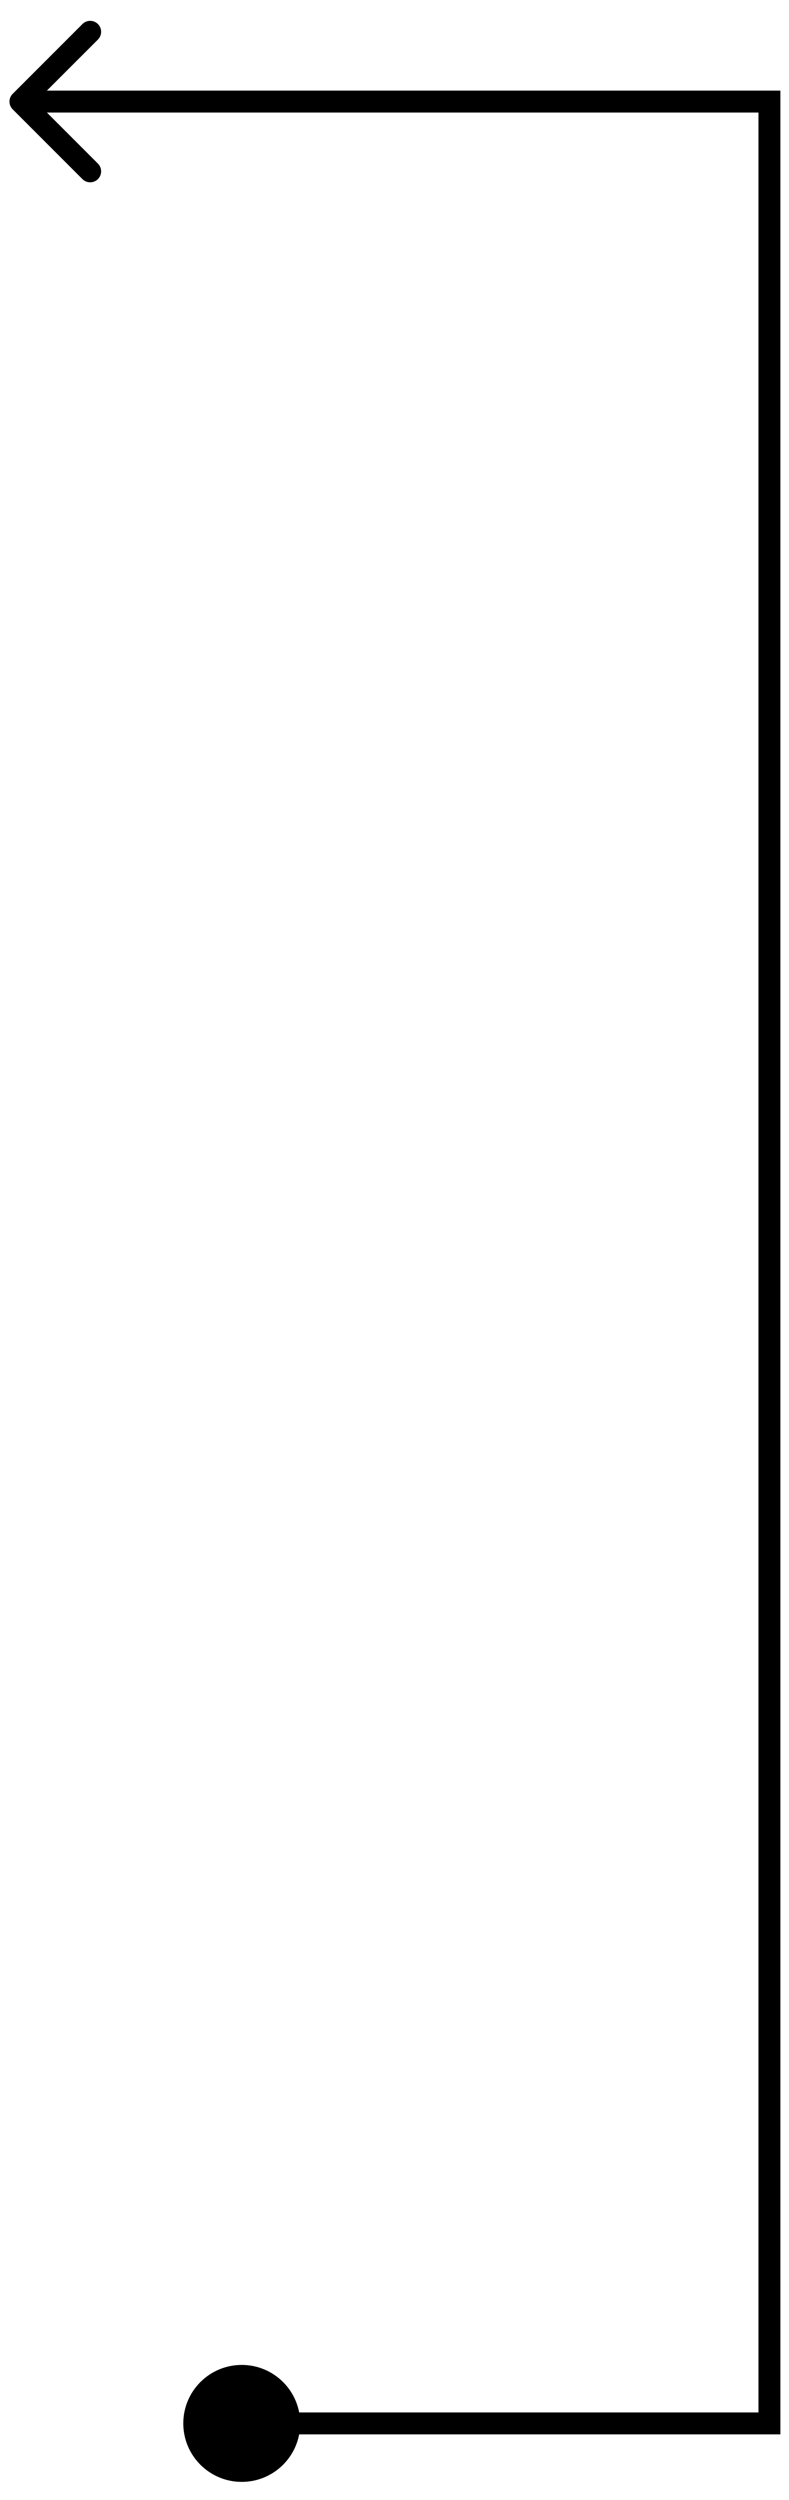 <?xml version="1.0" encoding="UTF-8"?> <svg xmlns="http://www.w3.org/2000/svg" width="36" height="114" viewBox="0 0 36 114" fill="none"><path d="M0.579 4.986C0.383 4.79 0.383 4.474 0.579 4.279L3.761 1.097C3.956 0.901 4.272 0.901 4.468 1.097C4.663 1.292 4.663 1.608 4.468 1.804L1.639 4.632L4.468 7.461C4.663 7.656 4.663 7.972 4.468 8.168C4.272 8.363 3.956 8.363 3.761 8.168L0.579 4.986ZM35.107 4.632L35.107 4.132L35.607 4.132L35.607 4.632L35.107 4.632ZM35.107 110.512L35.607 110.512L35.607 111.012L35.107 111.012L35.107 110.512ZM8.363 110.512C8.363 109.039 9.557 107.845 11.03 107.845C12.503 107.845 13.697 109.039 13.697 110.512C13.697 111.985 12.503 113.179 11.03 113.179C9.557 113.179 8.363 111.985 8.363 110.512ZM0.932 4.132L35.107 4.132L35.107 5.132L0.932 5.132L0.932 4.132ZM35.607 4.632L35.607 110.512L34.607 110.512L34.607 4.632L35.607 4.632ZM35.107 111.012L11.03 111.012L11.03 110.012L35.107 110.012L35.107 111.012Z" fill="black"></path></svg> 